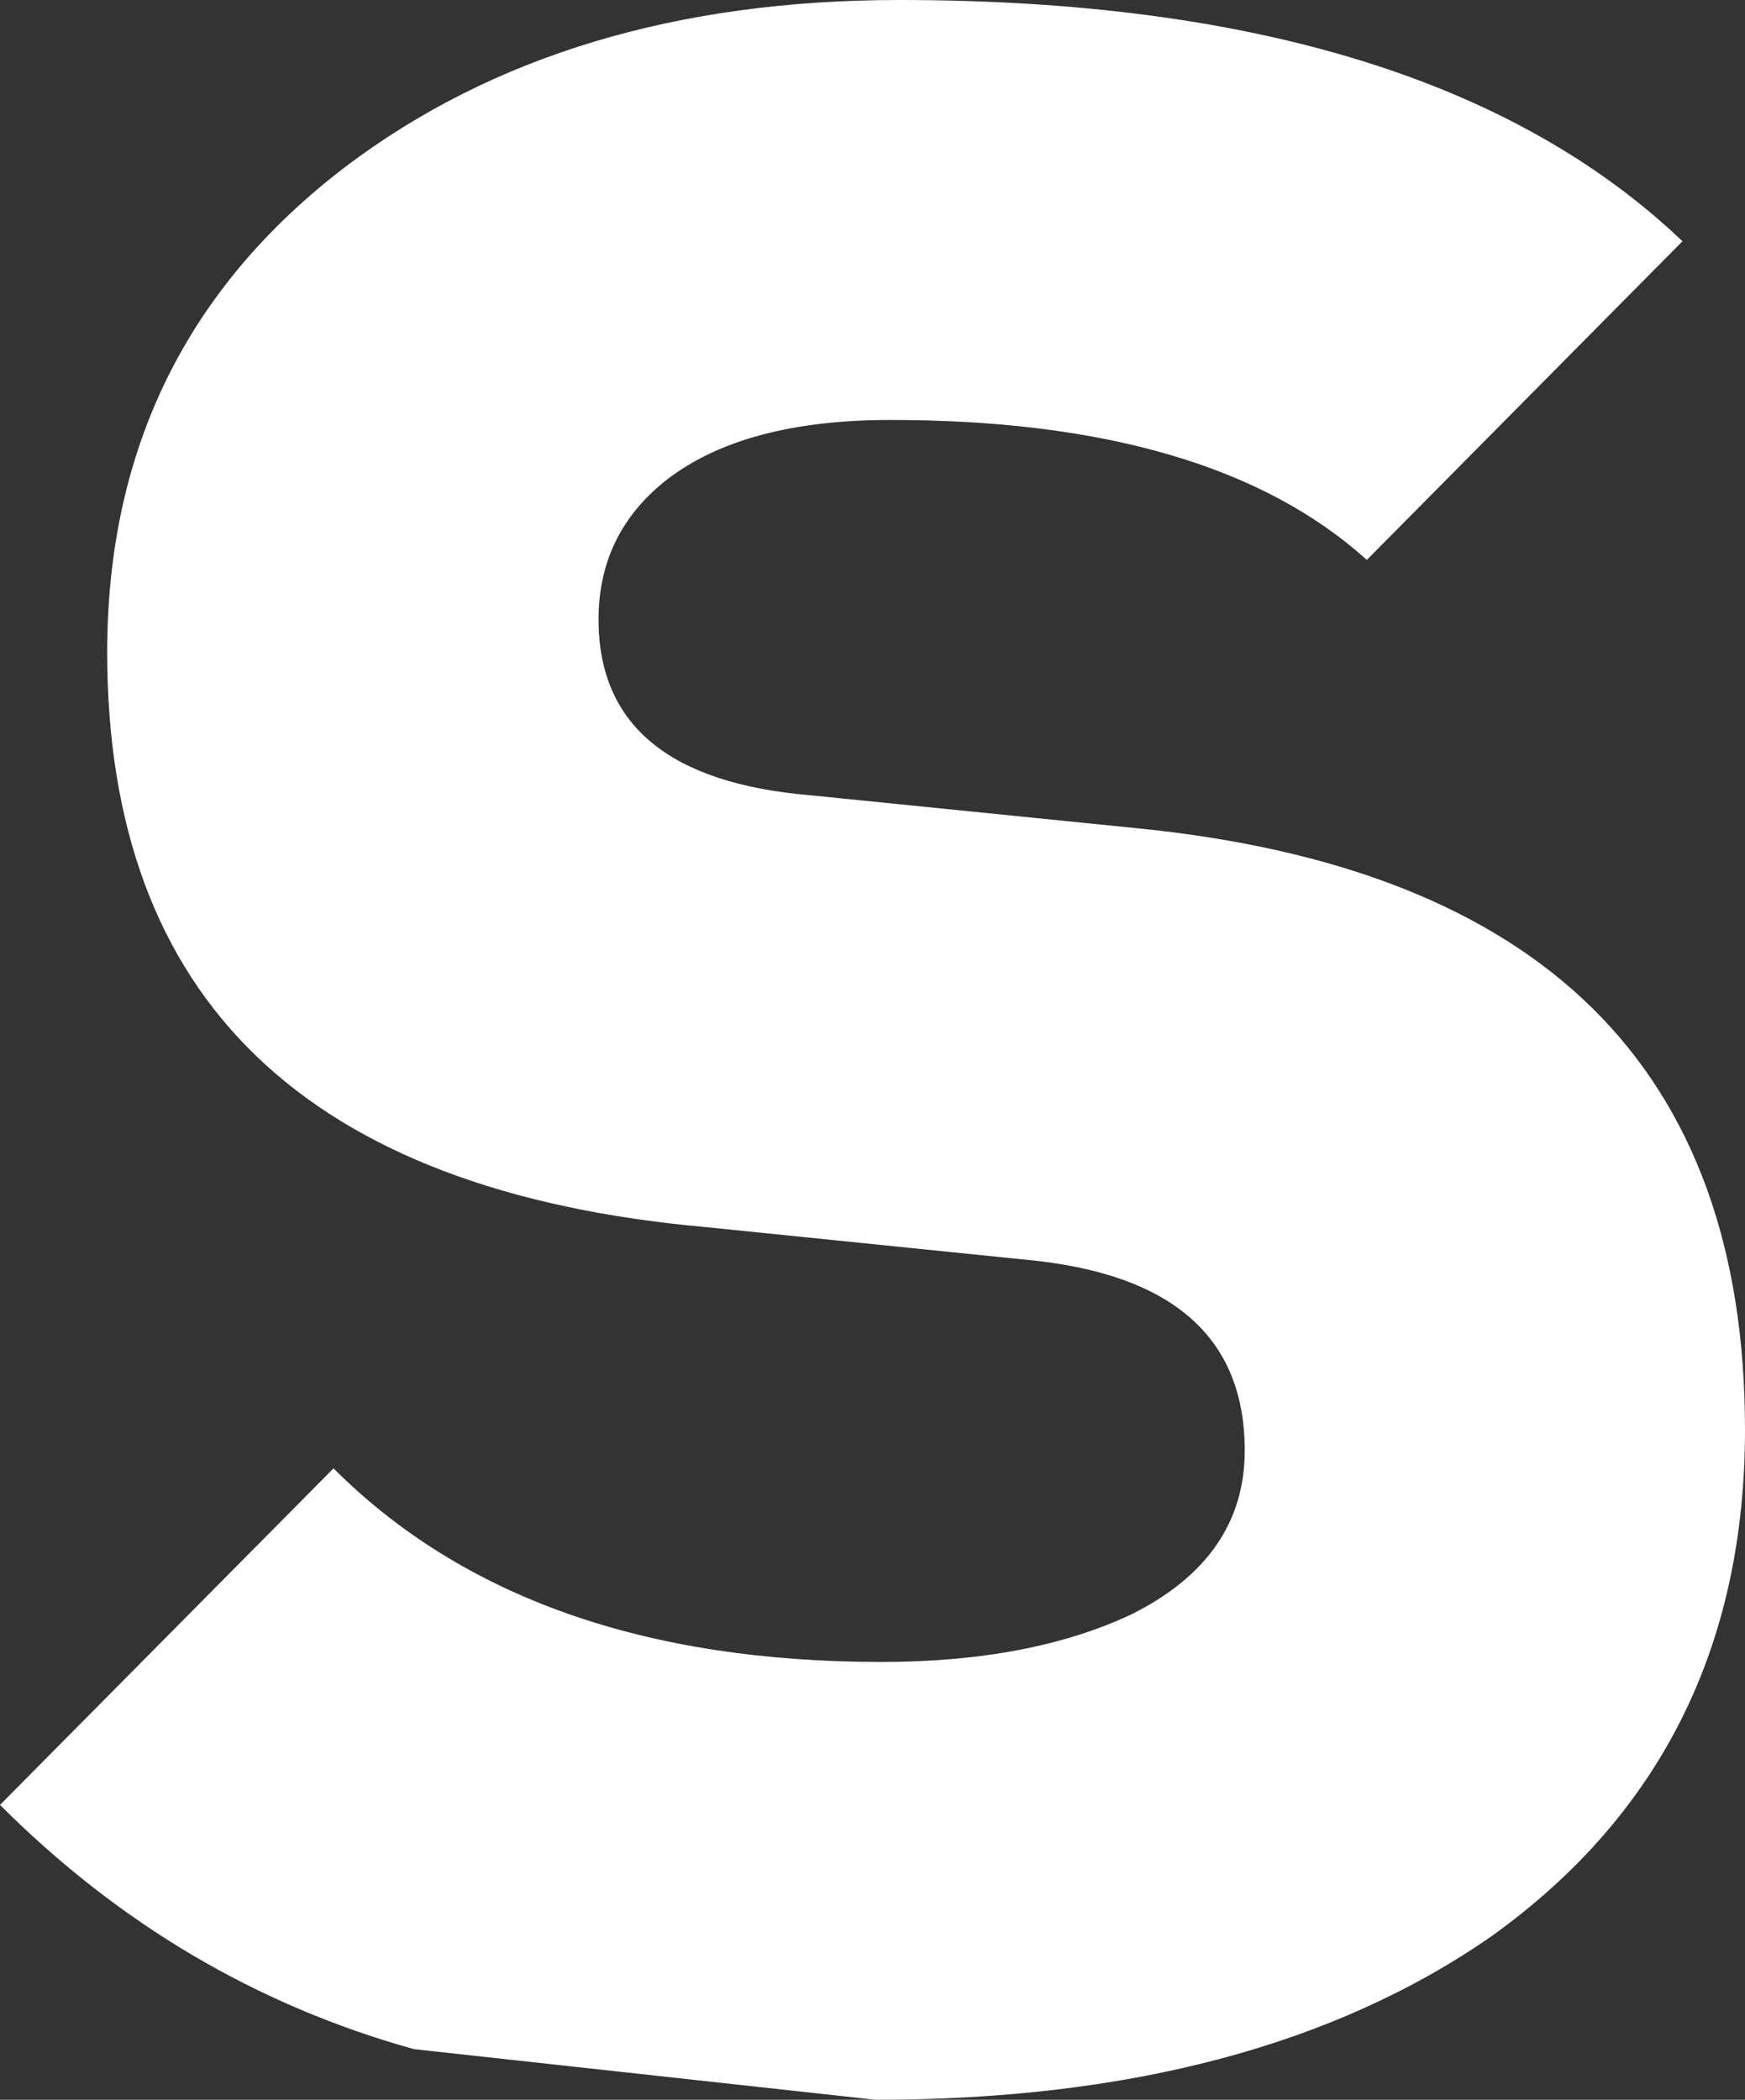 <?xml version="1.0" encoding="UTF-8" standalone="no"?>
<svg xmlns:xlink="http://www.w3.org/1999/xlink" height="35.25px" width="29.3px" xmlns="http://www.w3.org/2000/svg">
  <rect width="100%" height="100%" fill="#333333" stroke="none"/>
  <g transform="matrix(1.0, 0.0, 0.0, 1.0, 14.65, 17.6)">
    <path d="M0.45 -17.6 Q9.35 -17.6 13.6 -13.55 L8.3 -8.2 Q5.7 -10.55 0.3 -10.55 -2.15 -10.55 -3.45 -9.55 -4.6 -8.65 -4.6 -7.2 -4.6 -4.55 -1.05 -4.25 L4.4 -3.7 Q14.65 -2.7 14.65 6.4 14.65 11.85 10.4 14.9 6.45 17.65 0.05 17.65 L-7.7 16.8 Q-11.65 15.7 -14.65 12.7 L-9.05 7.05 Q-5.8 10.3 0.15 10.3 2.65 10.3 4.35 9.5 6.25 8.55 6.25 6.75 6.25 3.9 2.6 3.55 L-2.8 3.0 Q-12.85 2.1 -12.85 -6.65 -12.85 -11.75 -8.85 -14.8 -5.15 -17.6 0.45 -17.6" fill="#ffffff" fill-rule="evenodd" stroke="none"/>
  </g>
</svg>
